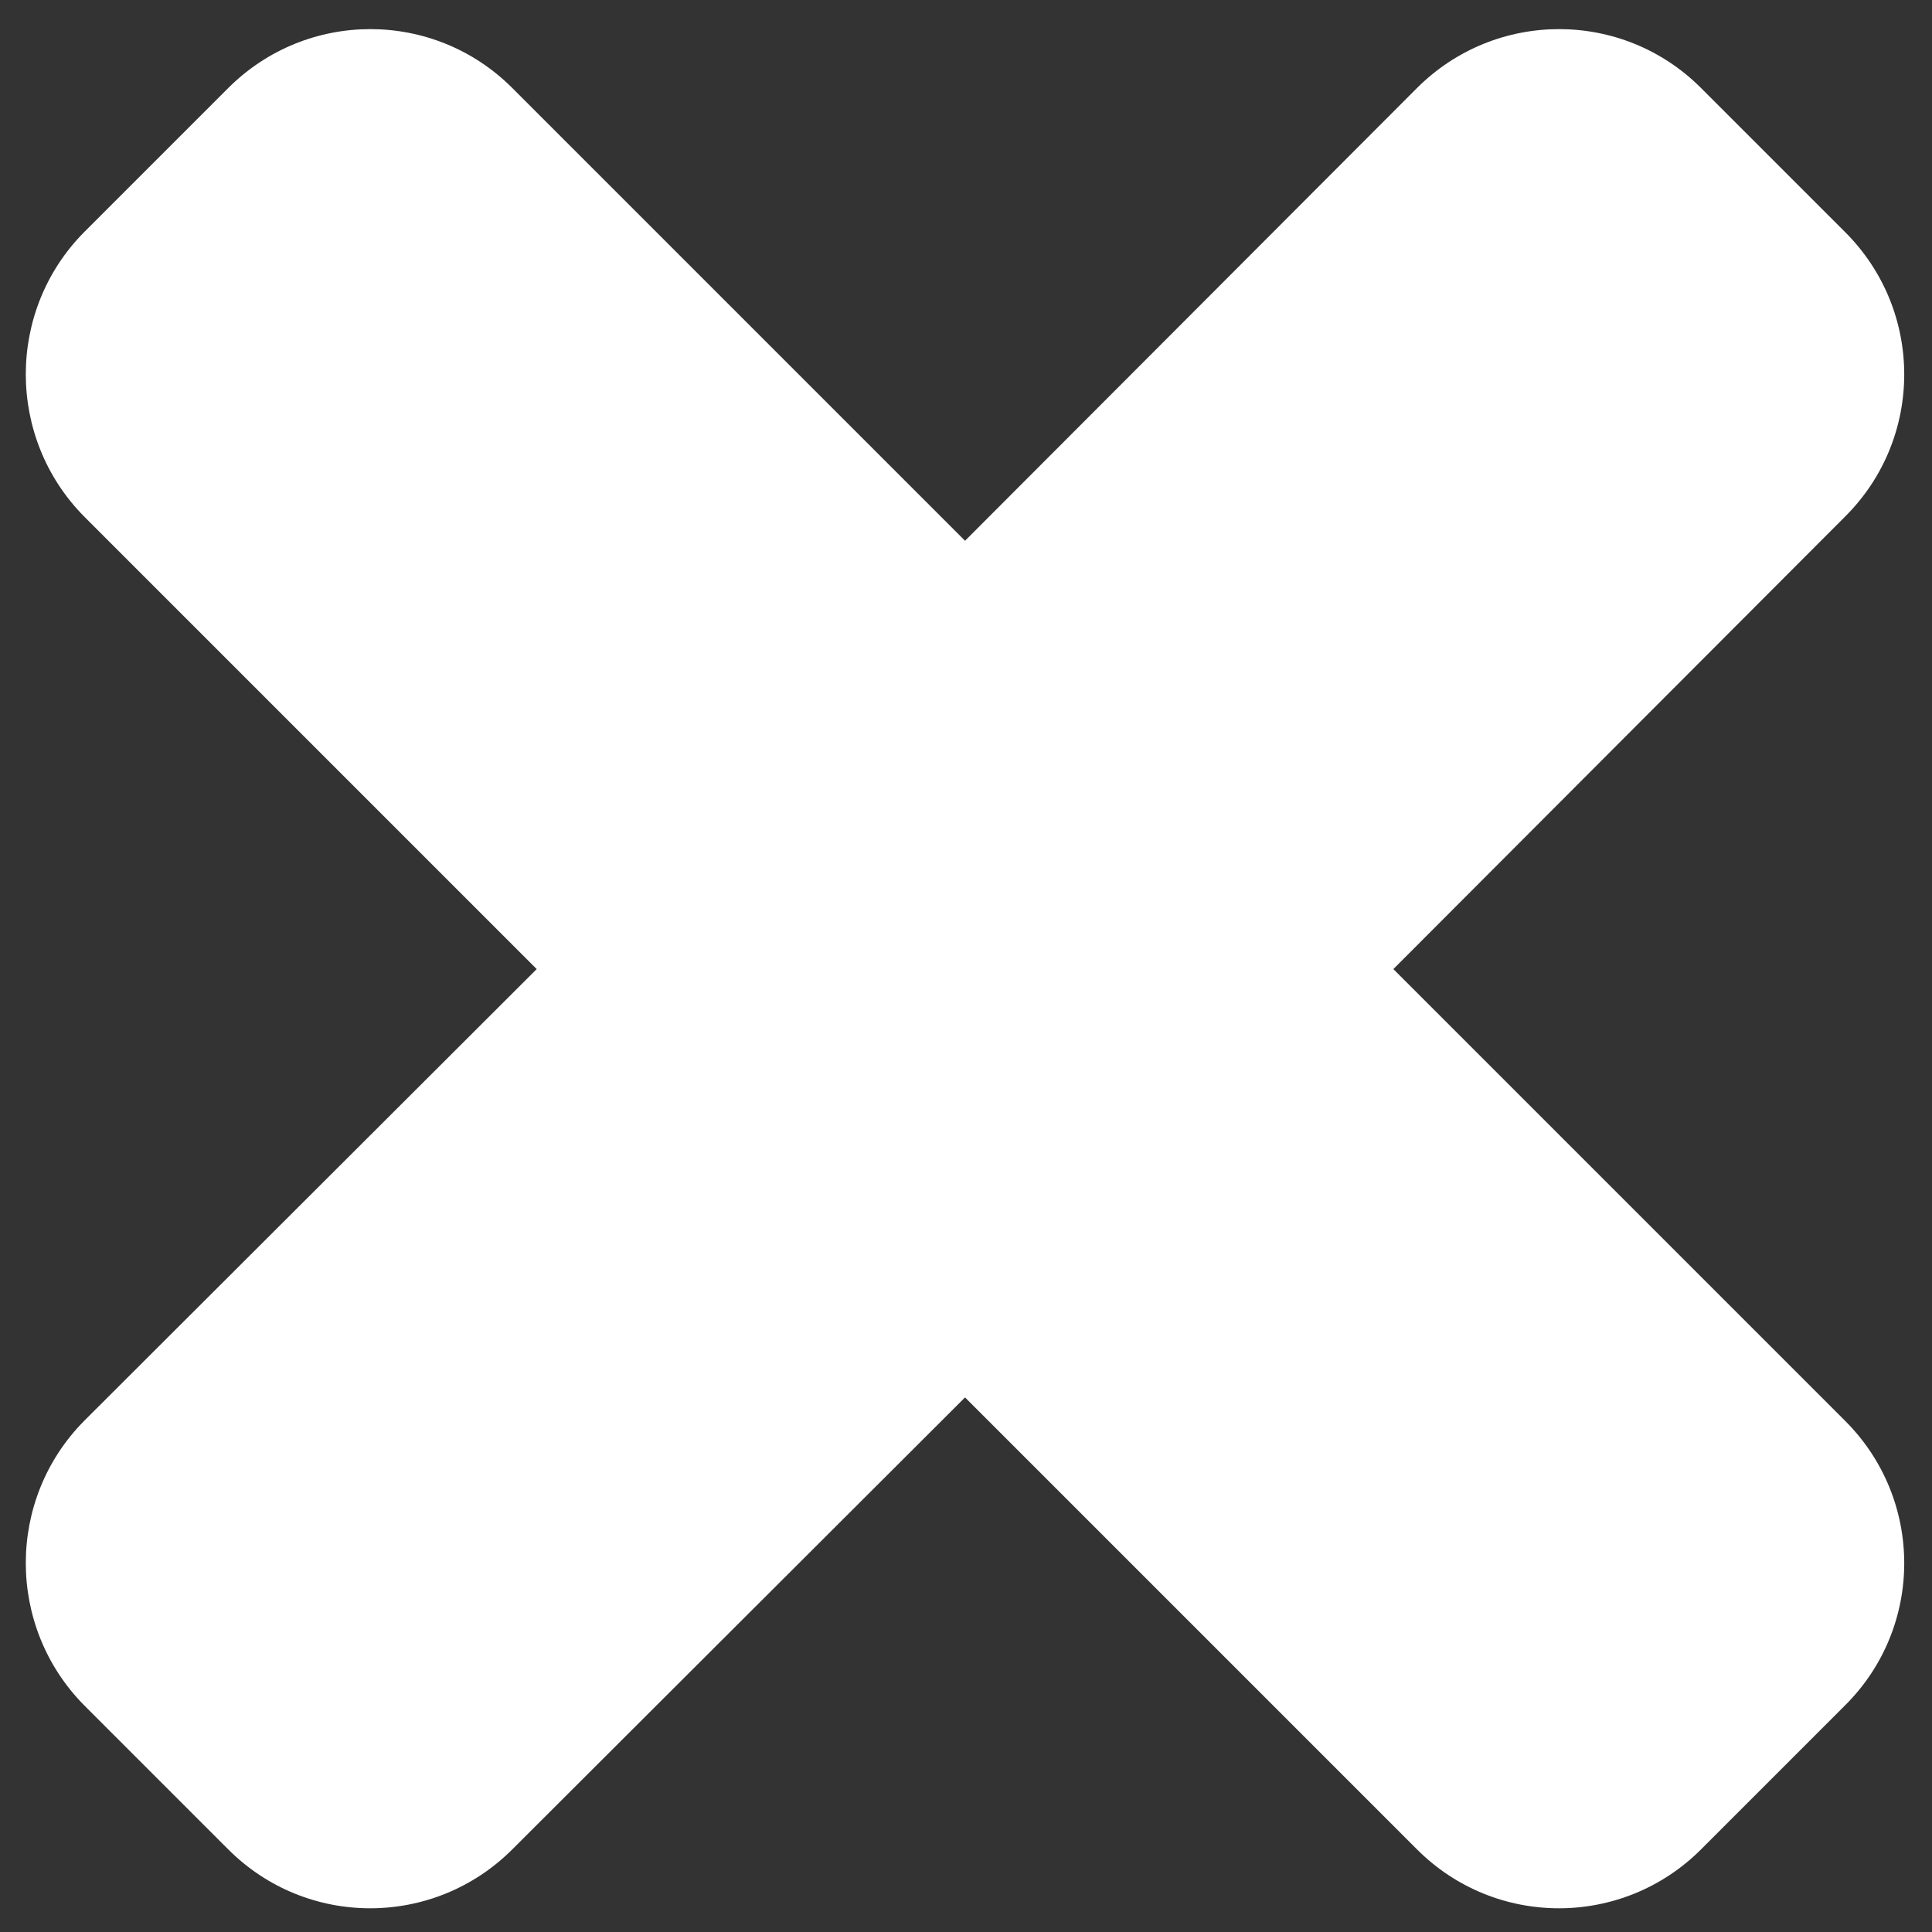 <?xml version="1.0" encoding="UTF-8"?>
<svg xmlns="http://www.w3.org/2000/svg" version="1.1" viewBox="0 0 1000 1000">
  <rect x="0" y="0" width="1000" height="1000" fill="#333333" stroke="none"/>
  <defs>
    <style>
      .cls-1 {
        fill: #fff;
      }
    </style>
  </defs>
  <!-- Generator: Adobe Illustrator 28.6.0, SVG Export Plug-In . SVG Version: 1.2.0 Build 709)  -->
  <g>
    <g id="Ebene_1">
      <path class="cls-1" d="M955.1,735.5c40.7,40.7,40.7,106.5,0,147.1l-74.6,74.6c-40.7,40.7-106.5,40.7-147.1,0l-233.9-233.9-234.3,233.9c-40.7,40.7-106.5,40.7-147.1,0l-74.6-74.6c-40.2-40.7-40.2-106.5,0-147.1l234.3-233.9L43.5,267.3c-40.2-40.7-40.2-106.5,0-147.1L118.1,45.6c40.7-40.7,106.5-40.7,147.1,0l234.3,234.3,233.9-234.3c40.7-40.7,106.5-40.7,147.1,0l74.6,74.6c40.7,40.7,40.7,106.5,0,147.1l-233.9,234.3,233.9,233.9Z"/>
    </g>
  </g>
</svg>